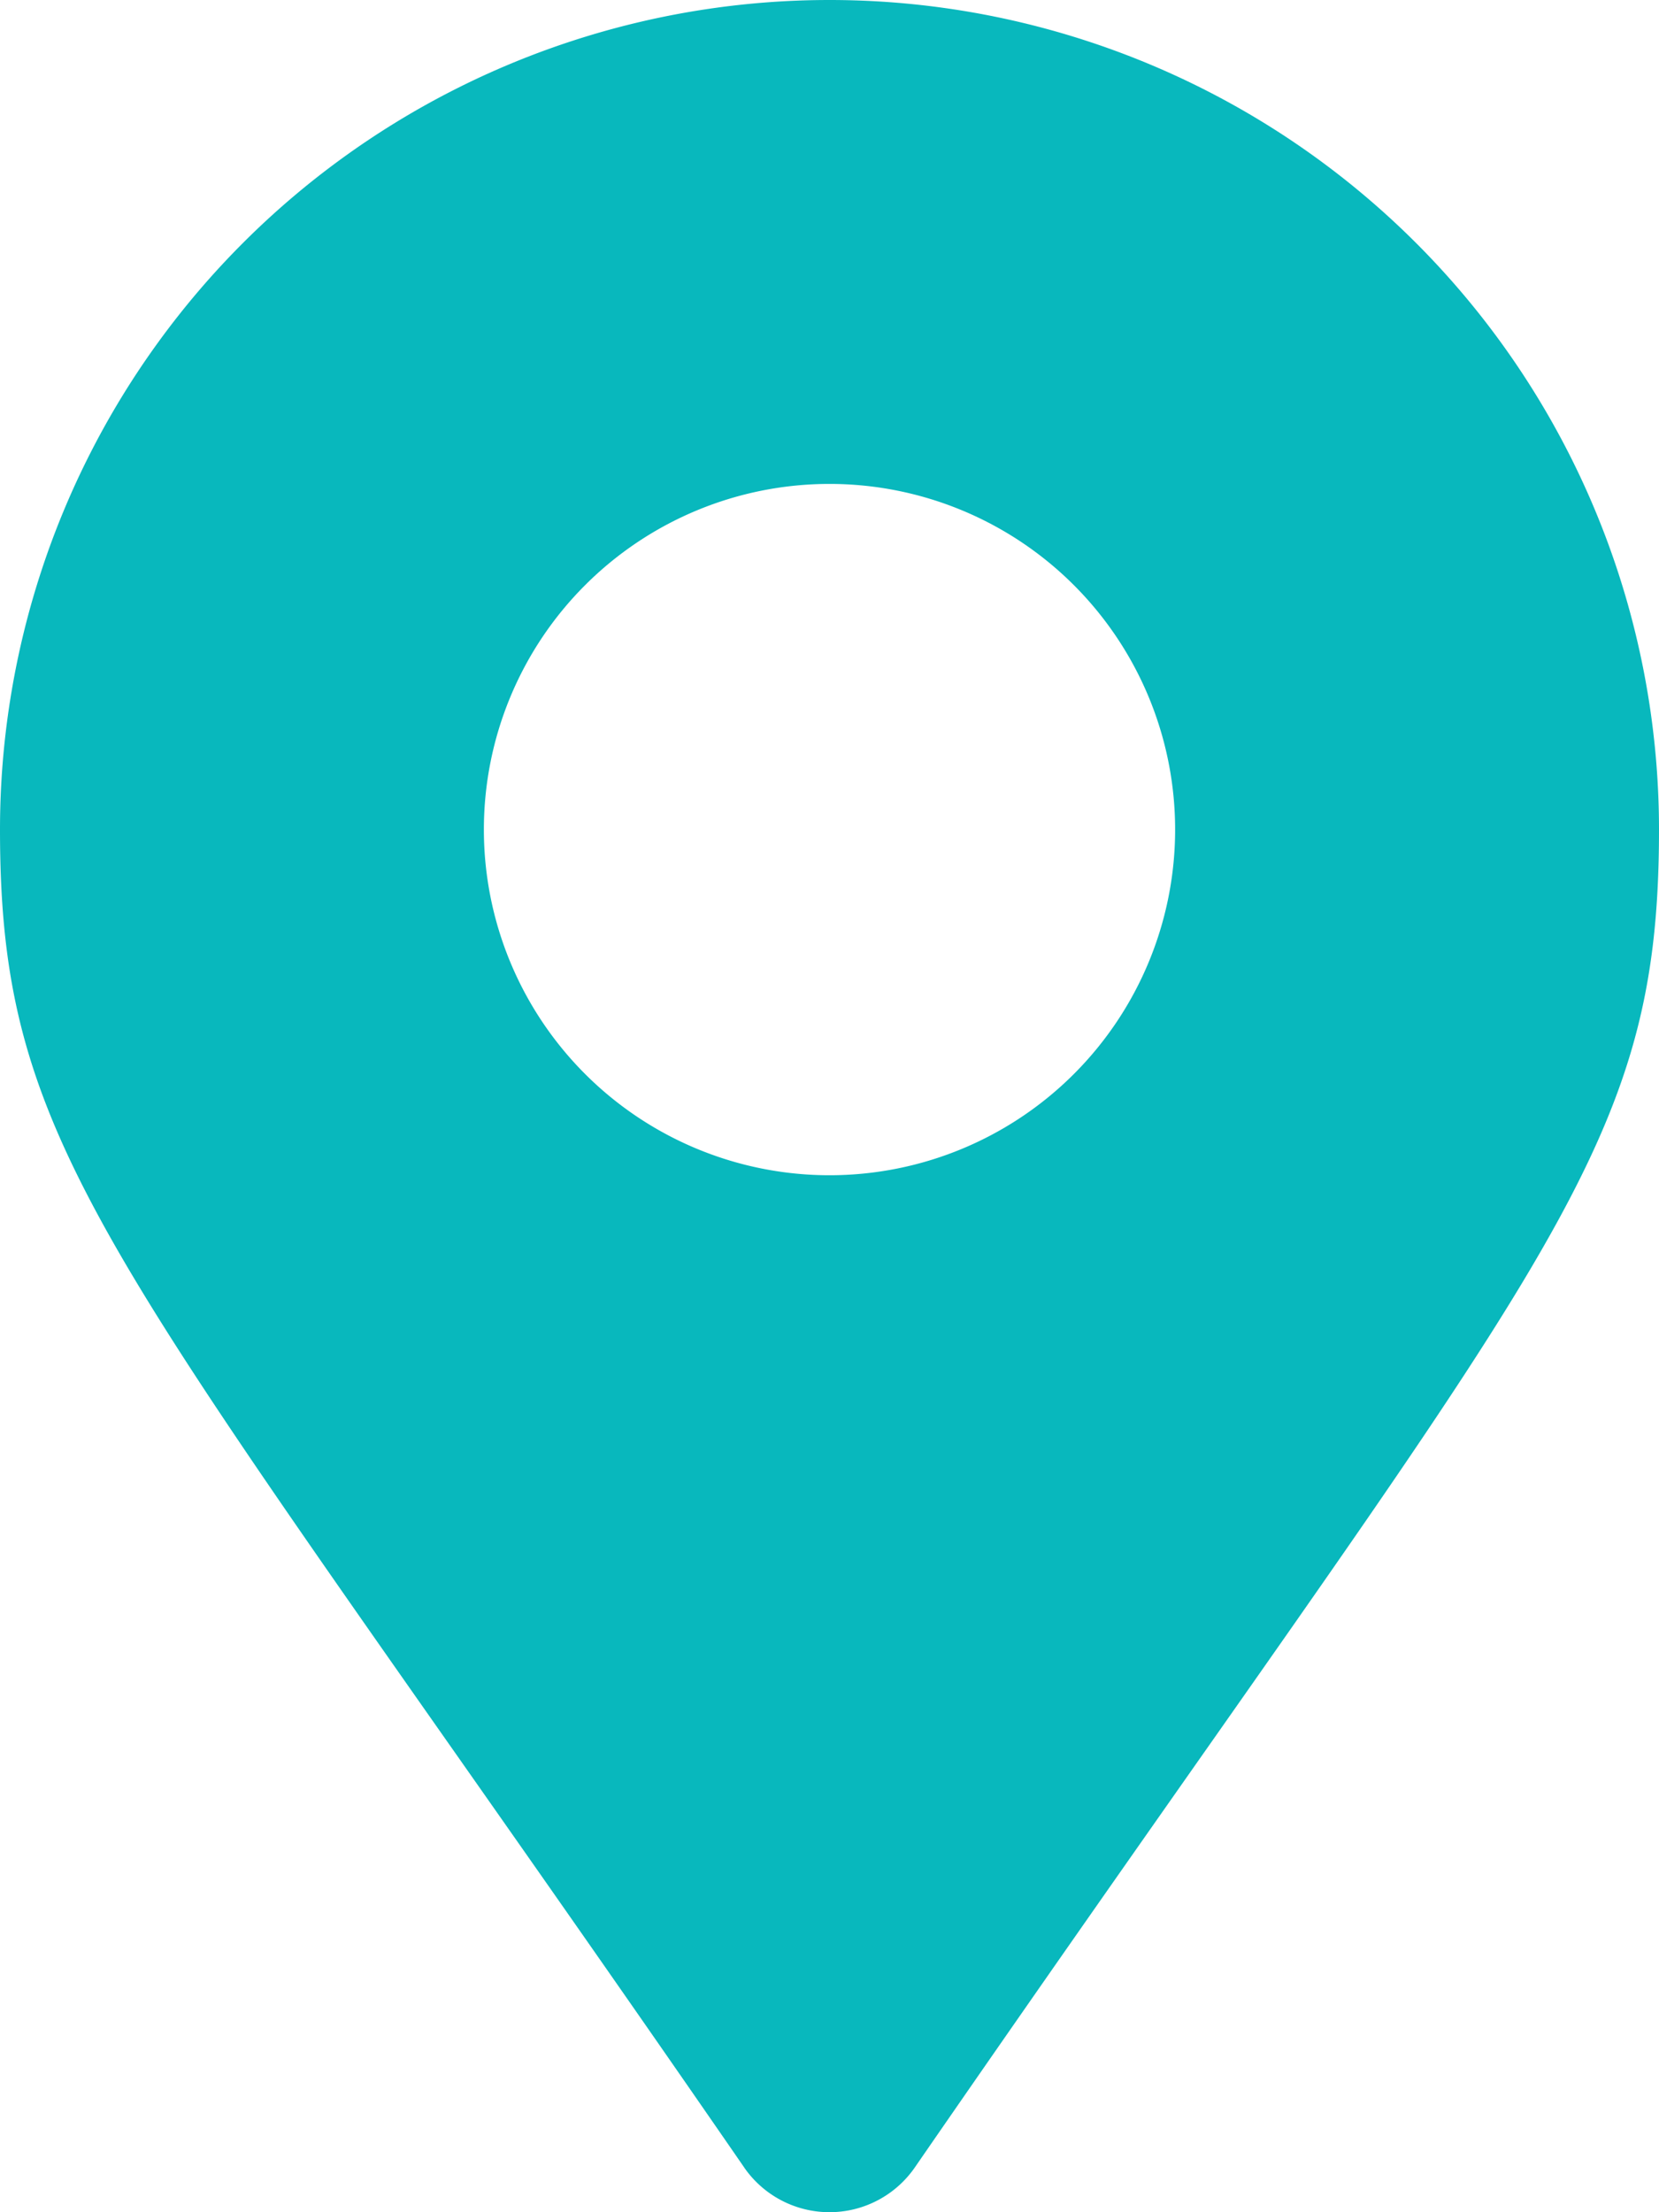 <svg xmlns="http://www.w3.org/2000/svg" width="45" height="60" viewBox="0 0 45 60">
  <path id="icon-address" d="M20.188,58.789C3.161,34.105,0,31.572,0,22.5a22.5,22.5,0,0,1,45,0c0,9.072-3.161,11.605-20.188,36.289a2.814,2.814,0,0,1-4.625,0ZM22.5,31.875A9.375,9.375,0,1,0,13.125,22.5,9.375,9.375,0,0,0,22.5,31.875Z" fill="#08b8bd"/>
</svg>
